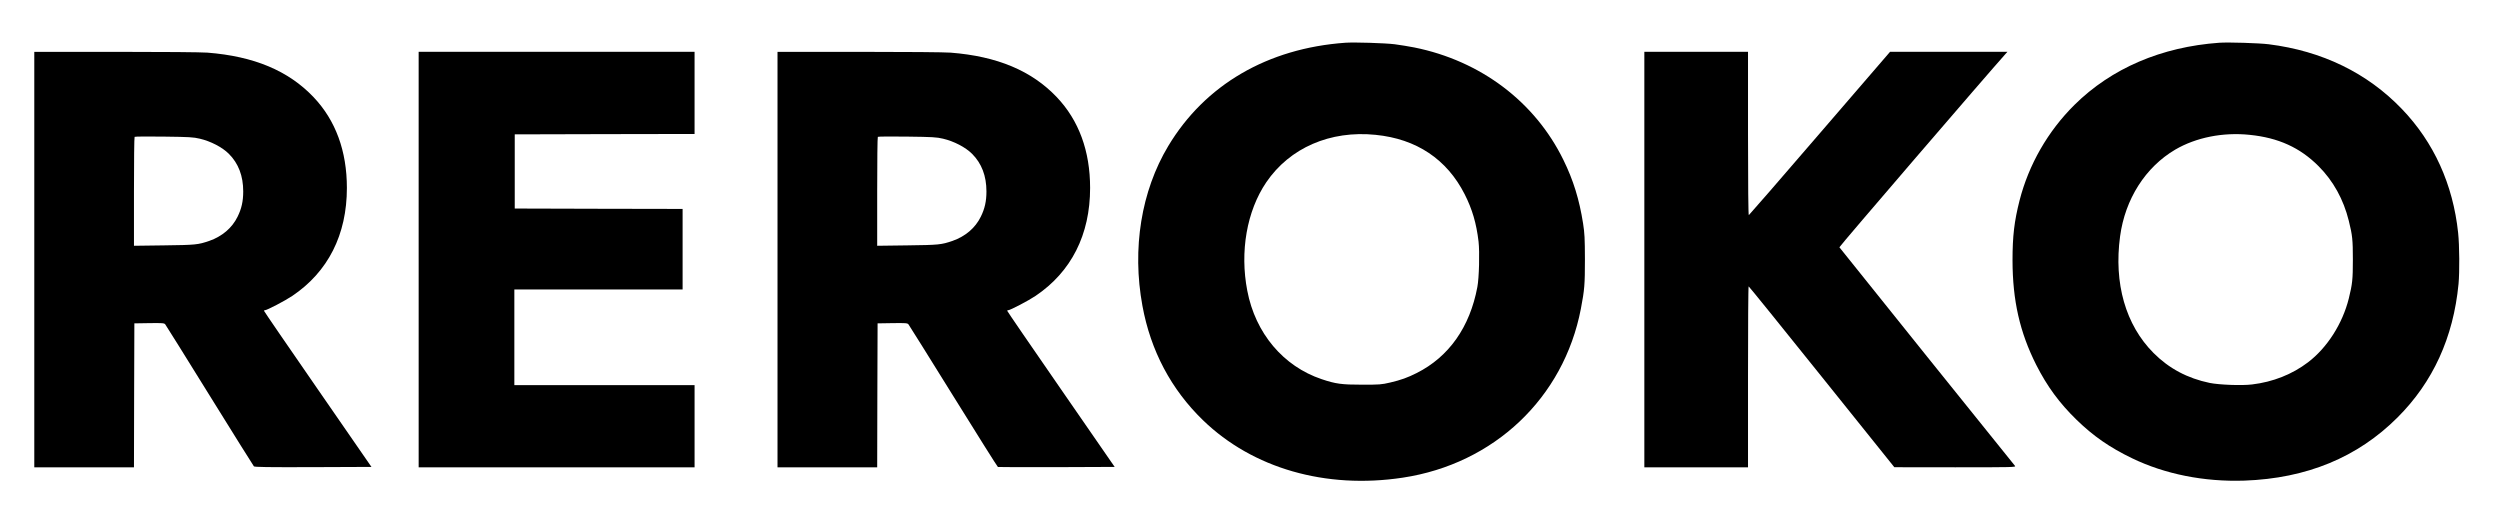 <?xml version="1.0" standalone="no"?>
<!DOCTYPE svg PUBLIC "-//W3C//DTD SVG 20010904//EN"
 "http://www.w3.org/TR/2001/REC-SVG-20010904/DTD/svg10.dtd">
<svg version="1.0" xmlns="http://www.w3.org/2000/svg"
 width="3135pt" height="653pt" viewBox="0 0 3135 653"
 preserveAspectRatio="xMidYMid meet">

<g transform="translate(0,653) scale(0.1,-0.1)"
fill="#000000" stroke="none">
<path d="M16870 5994 c-975 -70 -1759 -527 -2220 -1295 -339 -565 -456 -1286
-324 -2004 103 -562 360 -1048 760 -1435 623 -603 1538 -866 2504 -720 1146
173 2019 1000 2234 2117 46 240 51 303 51 623 -1 265 -4 324 -23 447 -47 300
-122 544 -247 798 -357 729 -1037 1242 -1870 1410 -66 13 -176 31 -245 40
-120 15 -507 27 -620 19z m381 -1155 c512 -51 893 -306 1116 -745 95 -187 147
-365 174 -593 15 -132 7 -456 -15 -570 -94 -503 -357 -876 -761 -1079 -113
-57 -196 -87 -332 -119 -112 -26 -131 -27 -353 -27 -255 0 -331 10 -506 69
-482 162 -831 576 -933 1109 -95 491 -6 1000 238 1360 295 433 802 653 1372
595z"/>
<path d="M27830 5994 c-727 -52 -1353 -321 -1816 -779 -334 -331 -574 -750
-689 -1200 -66 -260 -88 -445 -88 -750 1 -504 91 -901 297 -1310 137 -270 291
-480 507 -690 210 -204 416 -347 694 -481 413 -200 905 -298 1410 -281 780 28
1419 291 1920 792 444 443 700 1002 765 1674 14 149 12 484 -5 641 -64 608
-305 1137 -706 1554 -434 452 -1000 727 -1669 811 -120 15 -507 27 -620 19z
m381 -1155 c359 -36 632 -160 864 -393 184 -184 313 -417 379 -685 45 -181 51
-236 51 -486 0 -251 -6 -305 -51 -488 -79 -317 -271 -617 -511 -800 -198 -151
-440 -247 -702 -278 -131 -16 -410 -5 -531 19 -279 58 -511 181 -705 376 -350
351 -499 873 -419 1463 63 467 318 867 692 1087 260 152 598 220 933 185z"/>
<path d="M430 3275 l0 -2605 625 0 625 0 2 903 3 902 186 3 c167 2 187 1 201
-15 8 -10 259 -412 557 -893 299 -481 548 -881 555 -888 9 -9 166 -12 743 -10
l731 3 -674 975 c-371 536 -674 978 -674 983 0 4 6 7 13 7 25 0 253 119 342
179 449 302 685 768 685 1354 0 464 -141 847 -418 1139 -316 332 -747 512
-1331 558 -82 6 -539 10 -1153 10 l-1018 0 0 -2605z m2075 1516 c137 -32 282
-107 365 -190 120 -120 180 -277 180 -471 0 -125 -21 -217 -71 -318 -69 -141
-193 -246 -355 -303 -141 -48 -170 -51 -566 -56 l-378 -5 0 680 c0 373 3 682
8 686 4 4 169 6 367 3 320 -4 370 -7 450 -26z"/>
<path d="M5250 3275 l0 -2605 1730 0 1730 0 0 515 0 515 -1130 0 -1130 0 0
600 0 600 1055 0 1055 0 0 505 0 505 -1052 2 -1053 3 0 465 0 465 1128 3 1127
2 0 515 0 515 -1730 0 -1730 0 0 -2605z"/>
<path d="M9750 3275 l0 -2605 625 0 625 0 2 903 3 902 186 3 c167 2 187 1 201
-15 8 -10 262 -416 563 -901 302 -486 553 -886 559 -888 6 -2 338 -3 737 -2
l727 3 -674 975 c-371 536 -674 978 -674 983 0 4 6 7 13 7 25 0 253 119 342
179 449 302 685 768 685 1354 0 464 -141 847 -418 1139 -316 332 -747 512
-1331 558 -82 6 -539 10 -1153 10 l-1018 0 0 -2605z m2075 1516 c137 -32 282
-107 365 -190 120 -120 180 -277 180 -471 0 -125 -21 -217 -71 -318 -69 -141
-193 -246 -355 -303 -141 -48 -170 -51 -566 -56 l-378 -5 0 680 c0 373 3 682
8 686 4 4 169 6 367 3 320 -4 370 -7 450 -26z"/>
<path d="M20620 3275 l0 -2605 650 0 650 0 0 1135 c0 624 3 1135 8 1134 4 0
417 -510 917 -1134 l910 -1134 764 -1 c727 0 763 1 749 18 -24 26 -2195 2730
-2202 2741 -5 7 1859 2175 2087 2429 l20 22 -736 0 -736 0 -881 -1022 c-484
-563 -885 -1024 -890 -1026 -6 -2 -10 373 -10 1022 l0 1026 -650 0 -650 0 0
-2605z"/>
</g>
</svg>
